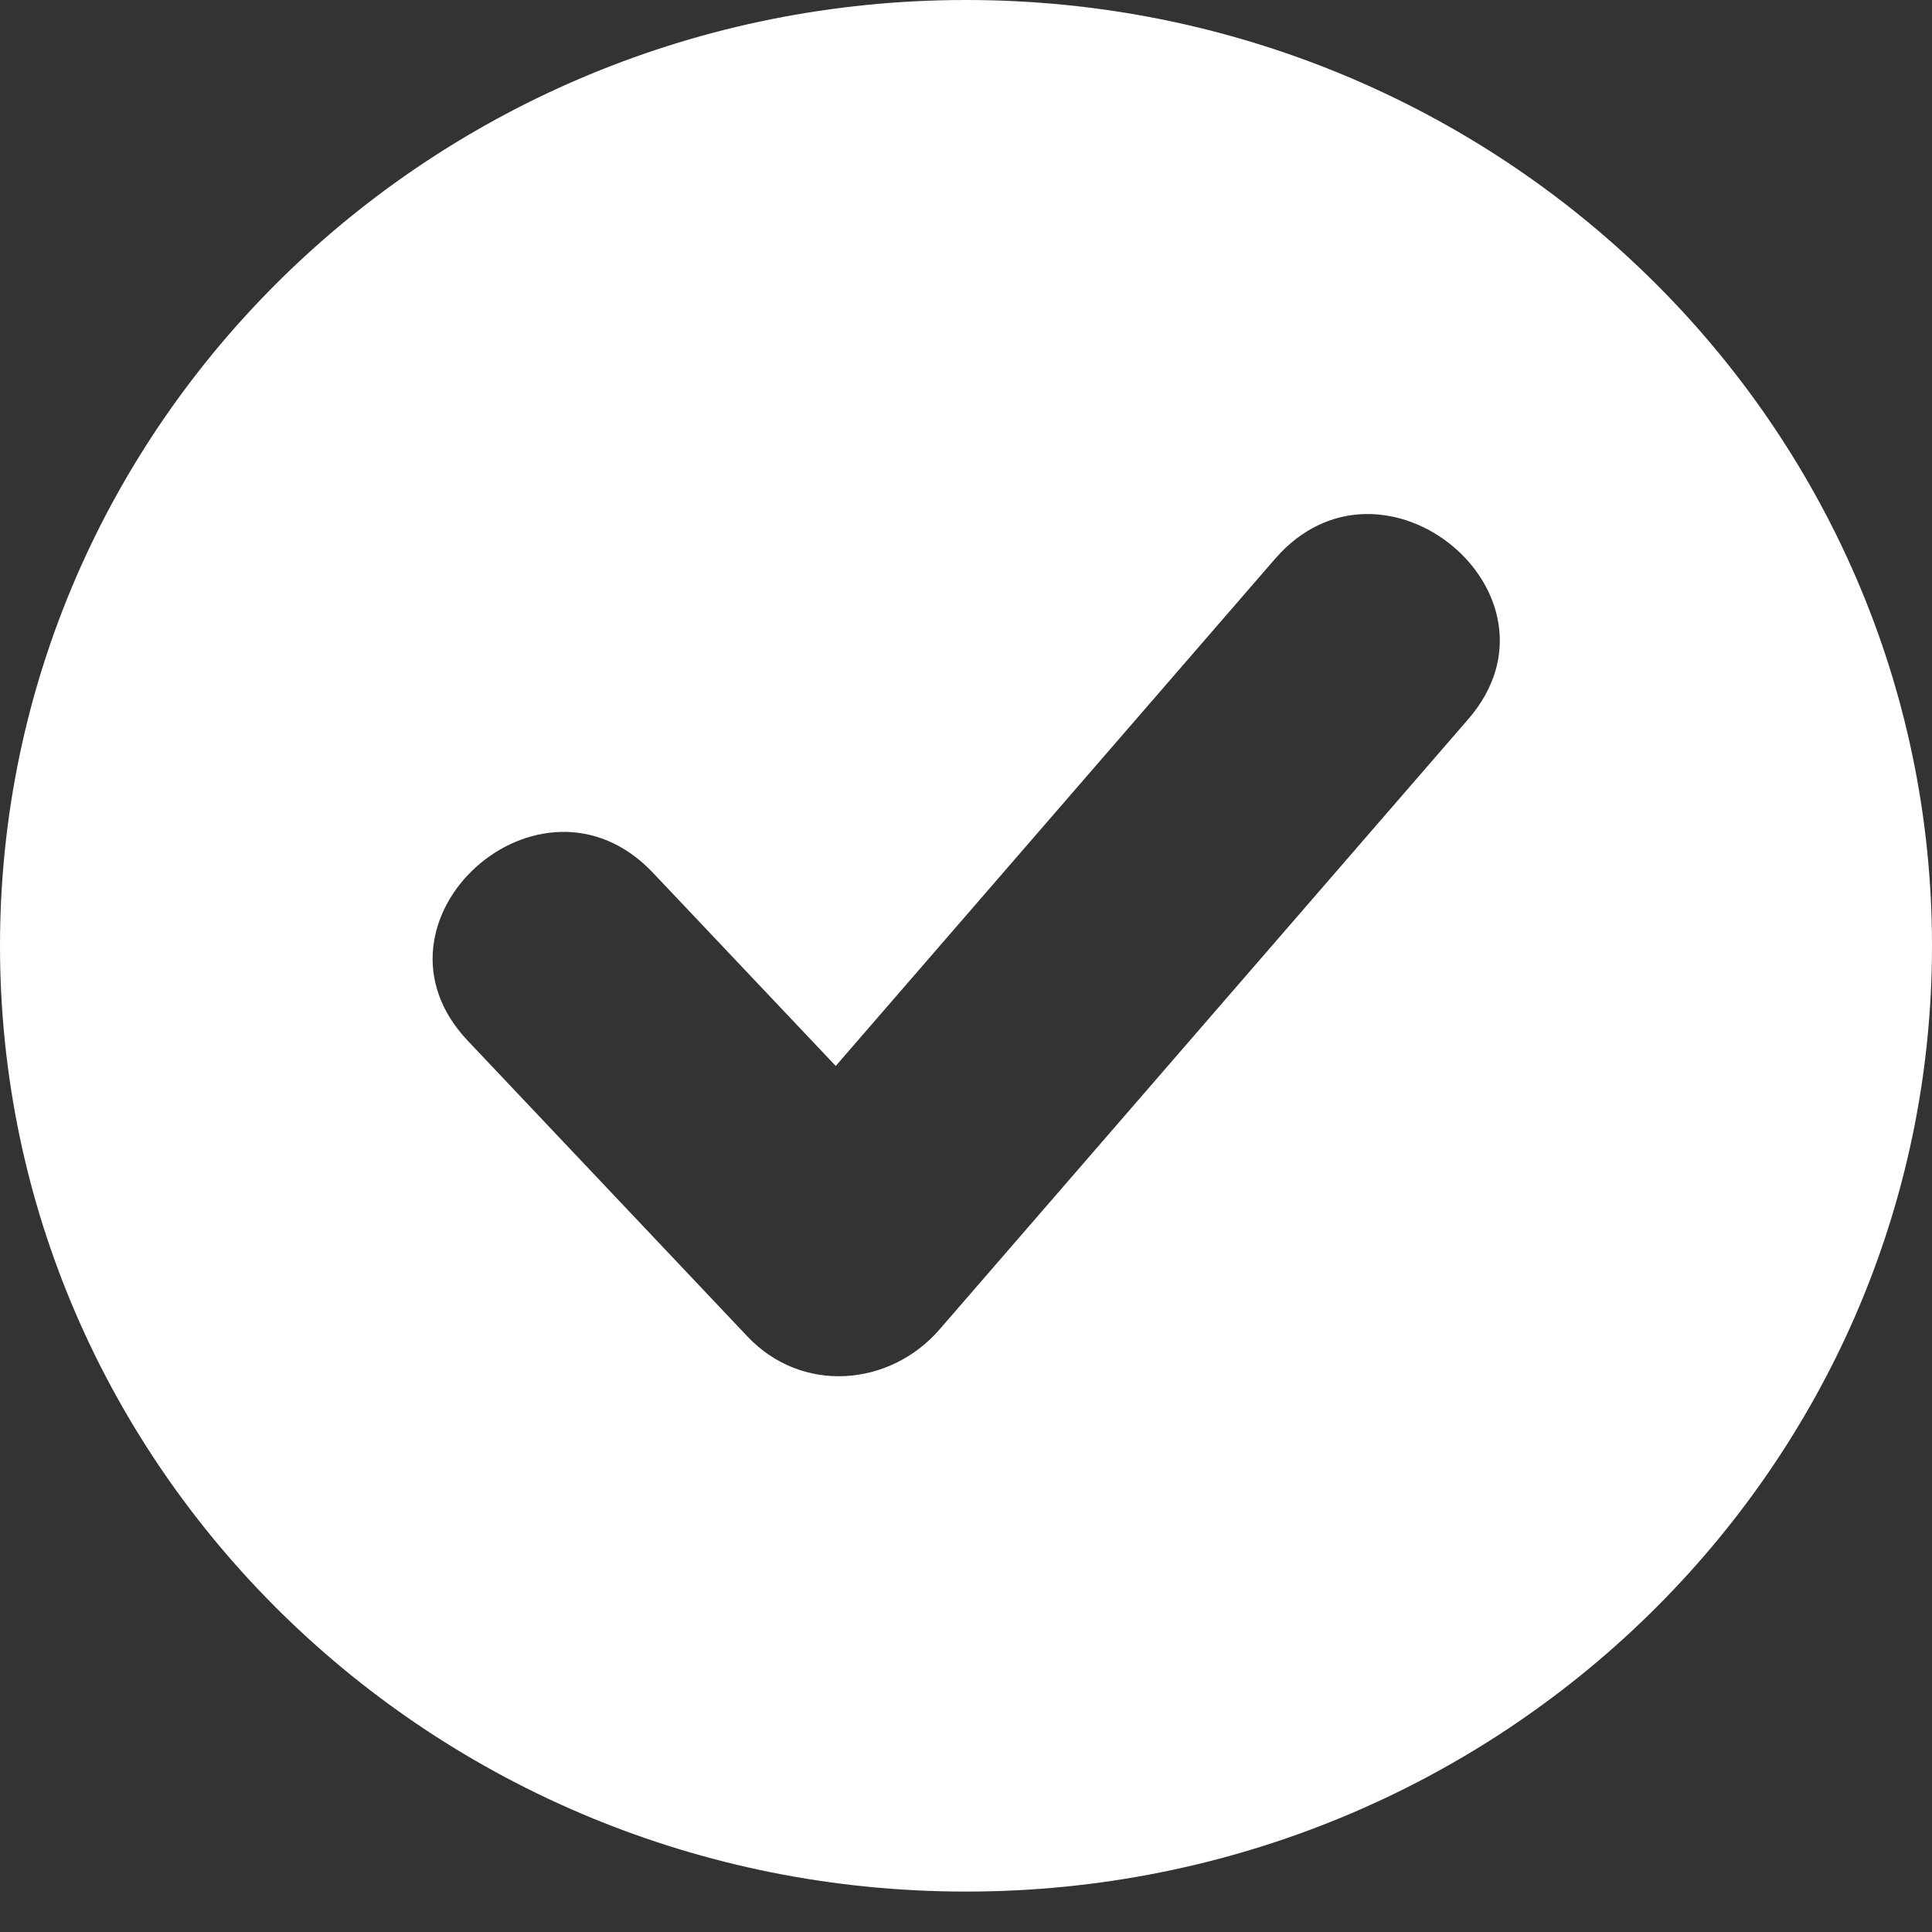 <svg xmlns="http://www.w3.org/2000/svg" width="26" height="26" viewBox="0 0 26 26" fill="none"><rect x="0" y="0" width="26" height="26" fill="#333333" stroke="none"/><path fill-rule="evenodd" clip-rule="evenodd" d="M13 0C20.179 0 26 5.699 26 12.728C26 19.757 20.179 25.456 13 25.456C5.821 25.456 0 19.757 0 12.728C0 5.699 5.821 0 13 0ZM6.294 14.005C4.777 12.4 7.27 10.14 8.788 11.746L11.247 14.345L17.158 7.522C18.605 5.849 21.206 8.005 19.76 9.677L12.644 17.891C11.973 18.664 10.791 18.76 10.059 17.986L6.294 14.005Z" fill="white"></path></svg>